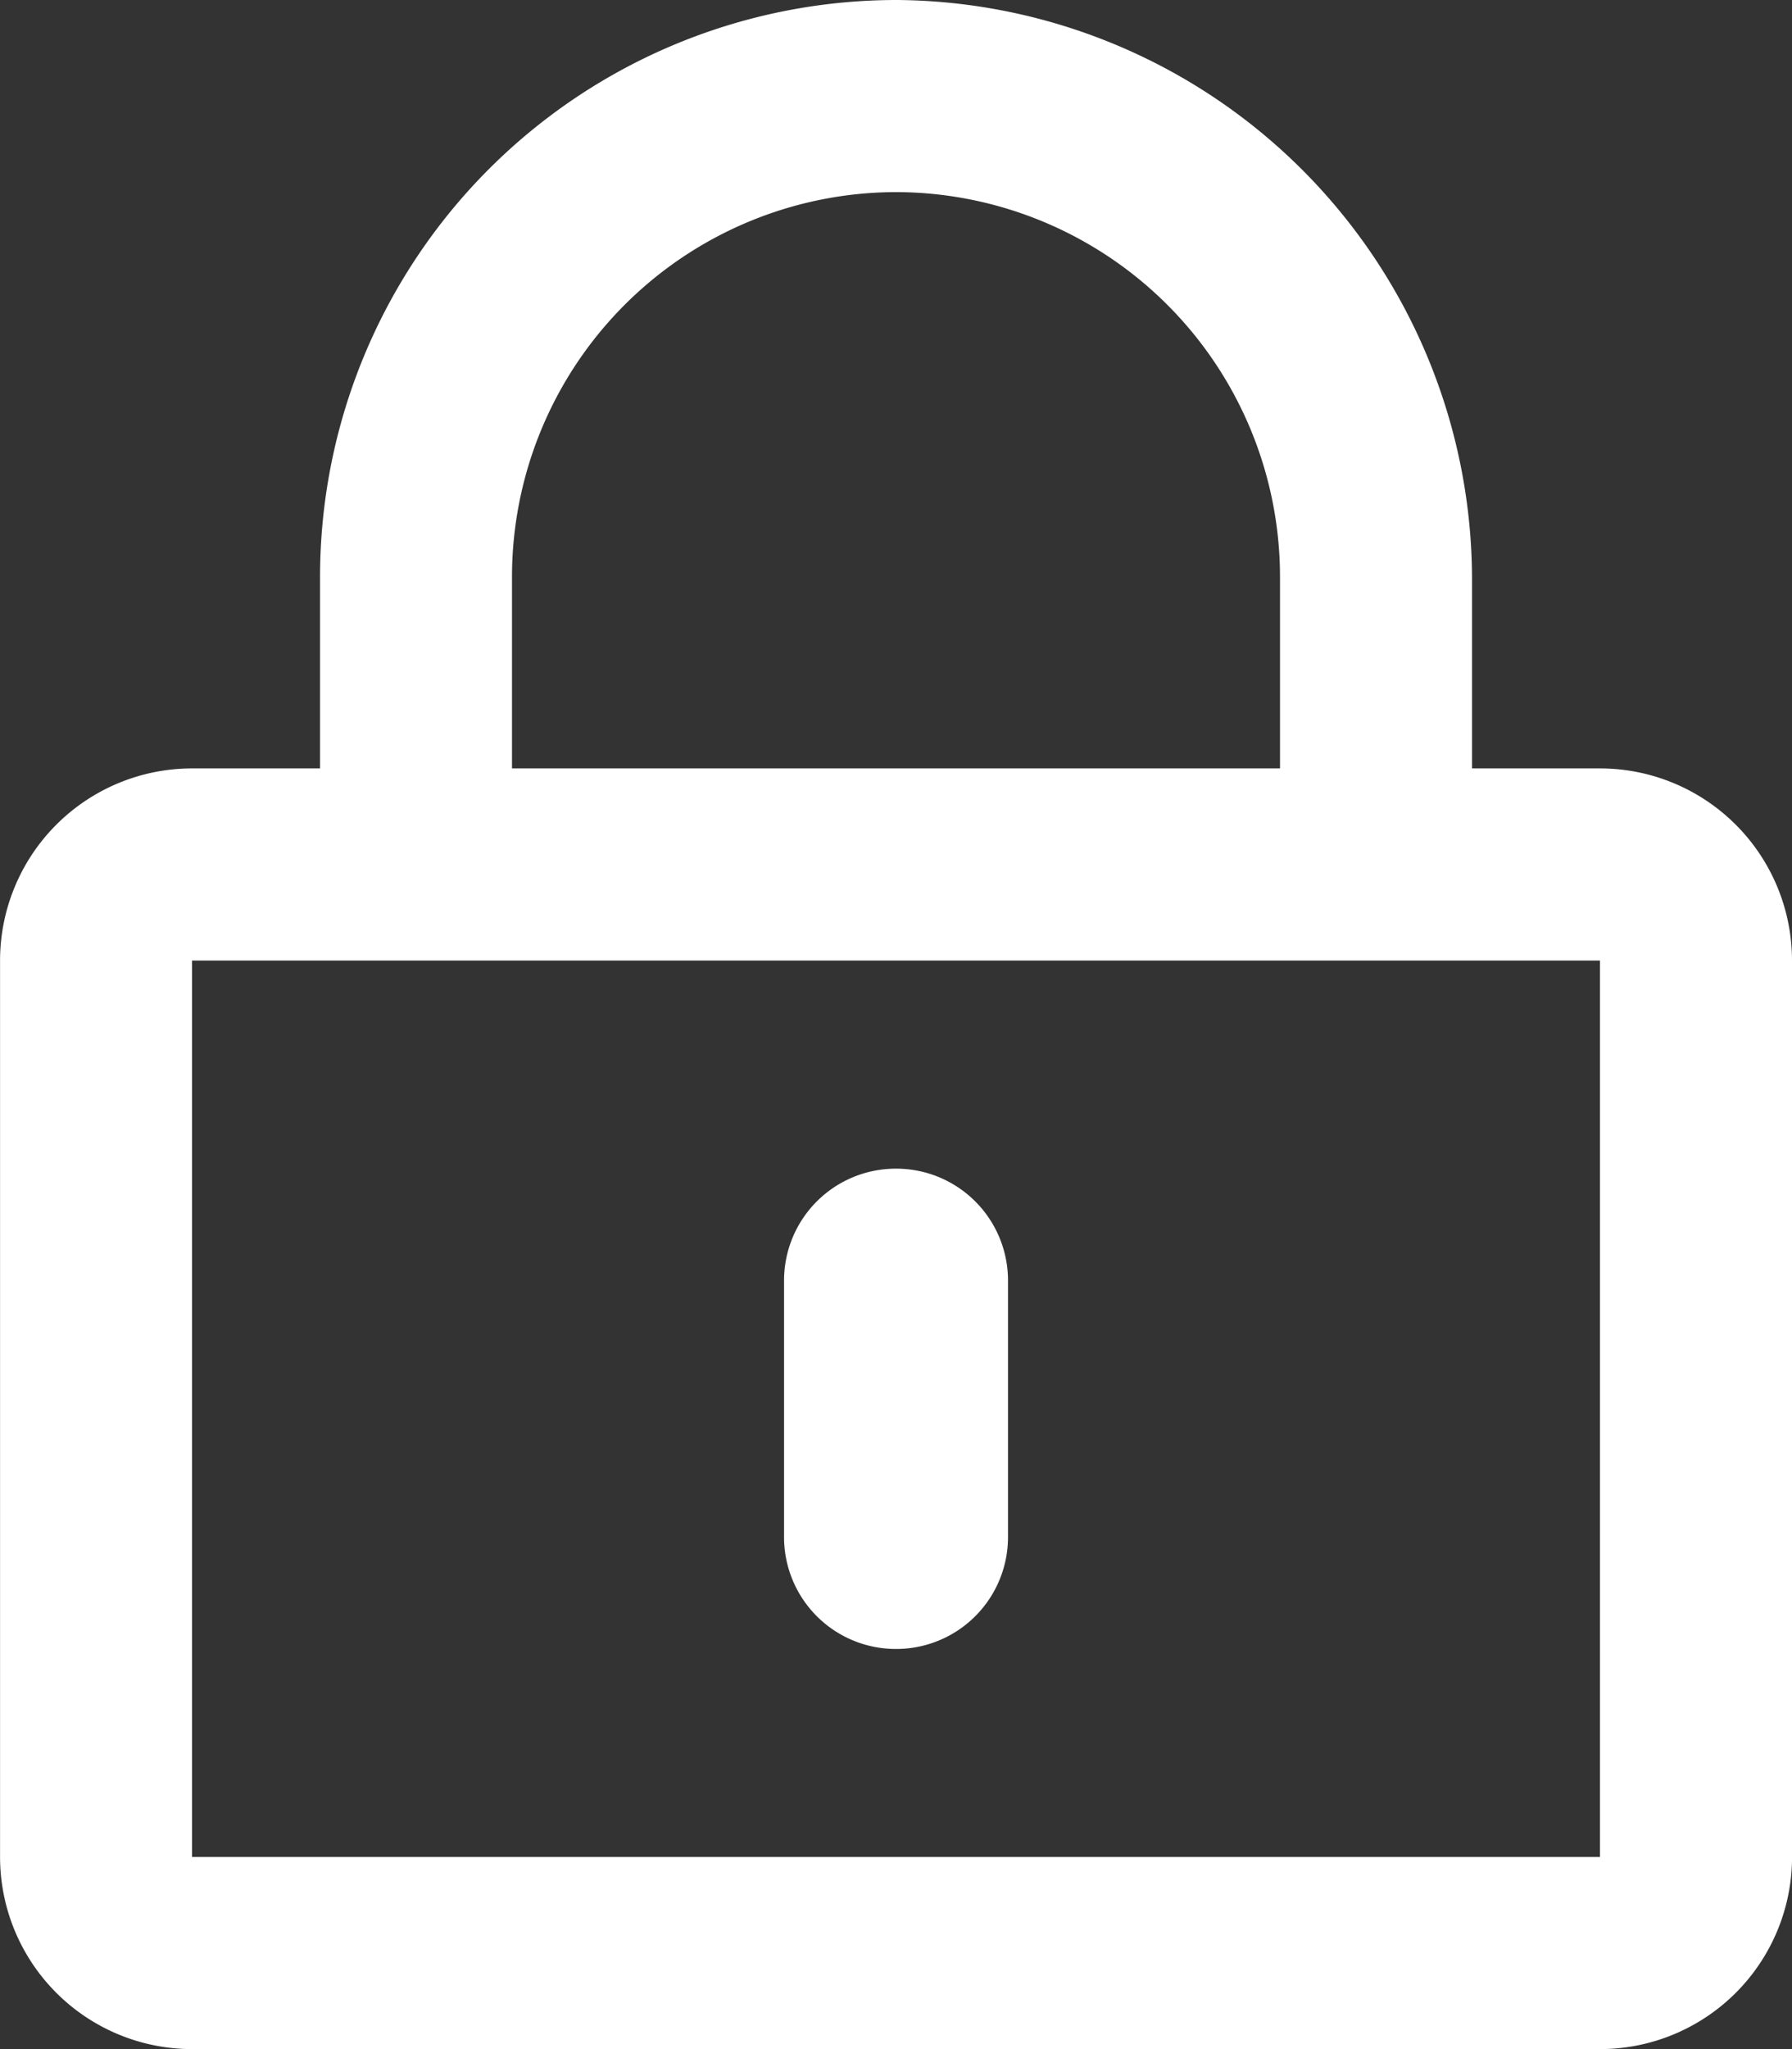 <svg xmlns="http://www.w3.org/2000/svg" width="32.375" height="37" viewBox="0 0 32.375 37"><rect x="0" y="0" width="32.375" height="37" fill="#333333" stroke="none"/><path d="M0-2.6A2.02,2.02,0,0,0,2.023-4.625V-9.25A2.02,2.02,0,0,0,0-11.273,2.02,2.02,0,0,0-2.023-9.25v4.625A2.02,2.02,0,0,0,0-2.6Zm16.187-12.43A3.47,3.47,0,0,0,12.719-18.5H10.406v-3.368A10.471,10.471,0,0,0,.029-32.375,10.42,10.42,0,0,0-10.406-21.969V-18.5h-2.312a3.47,3.47,0,0,0-3.469,3.469V1.156a3.47,3.47,0,0,0,3.469,3.469H12.719a3.47,3.47,0,0,0,3.469-3.469ZM-6.938-18.5v-3.469A6.949,6.949,0,0,1,0-28.906a6.949,6.949,0,0,1,6.937,6.937V-18.5Zm19.656,3.469V1.156H-12.719V-15.031Z" transform="translate(16.188 32.375)" fill="#fff"/></svg>